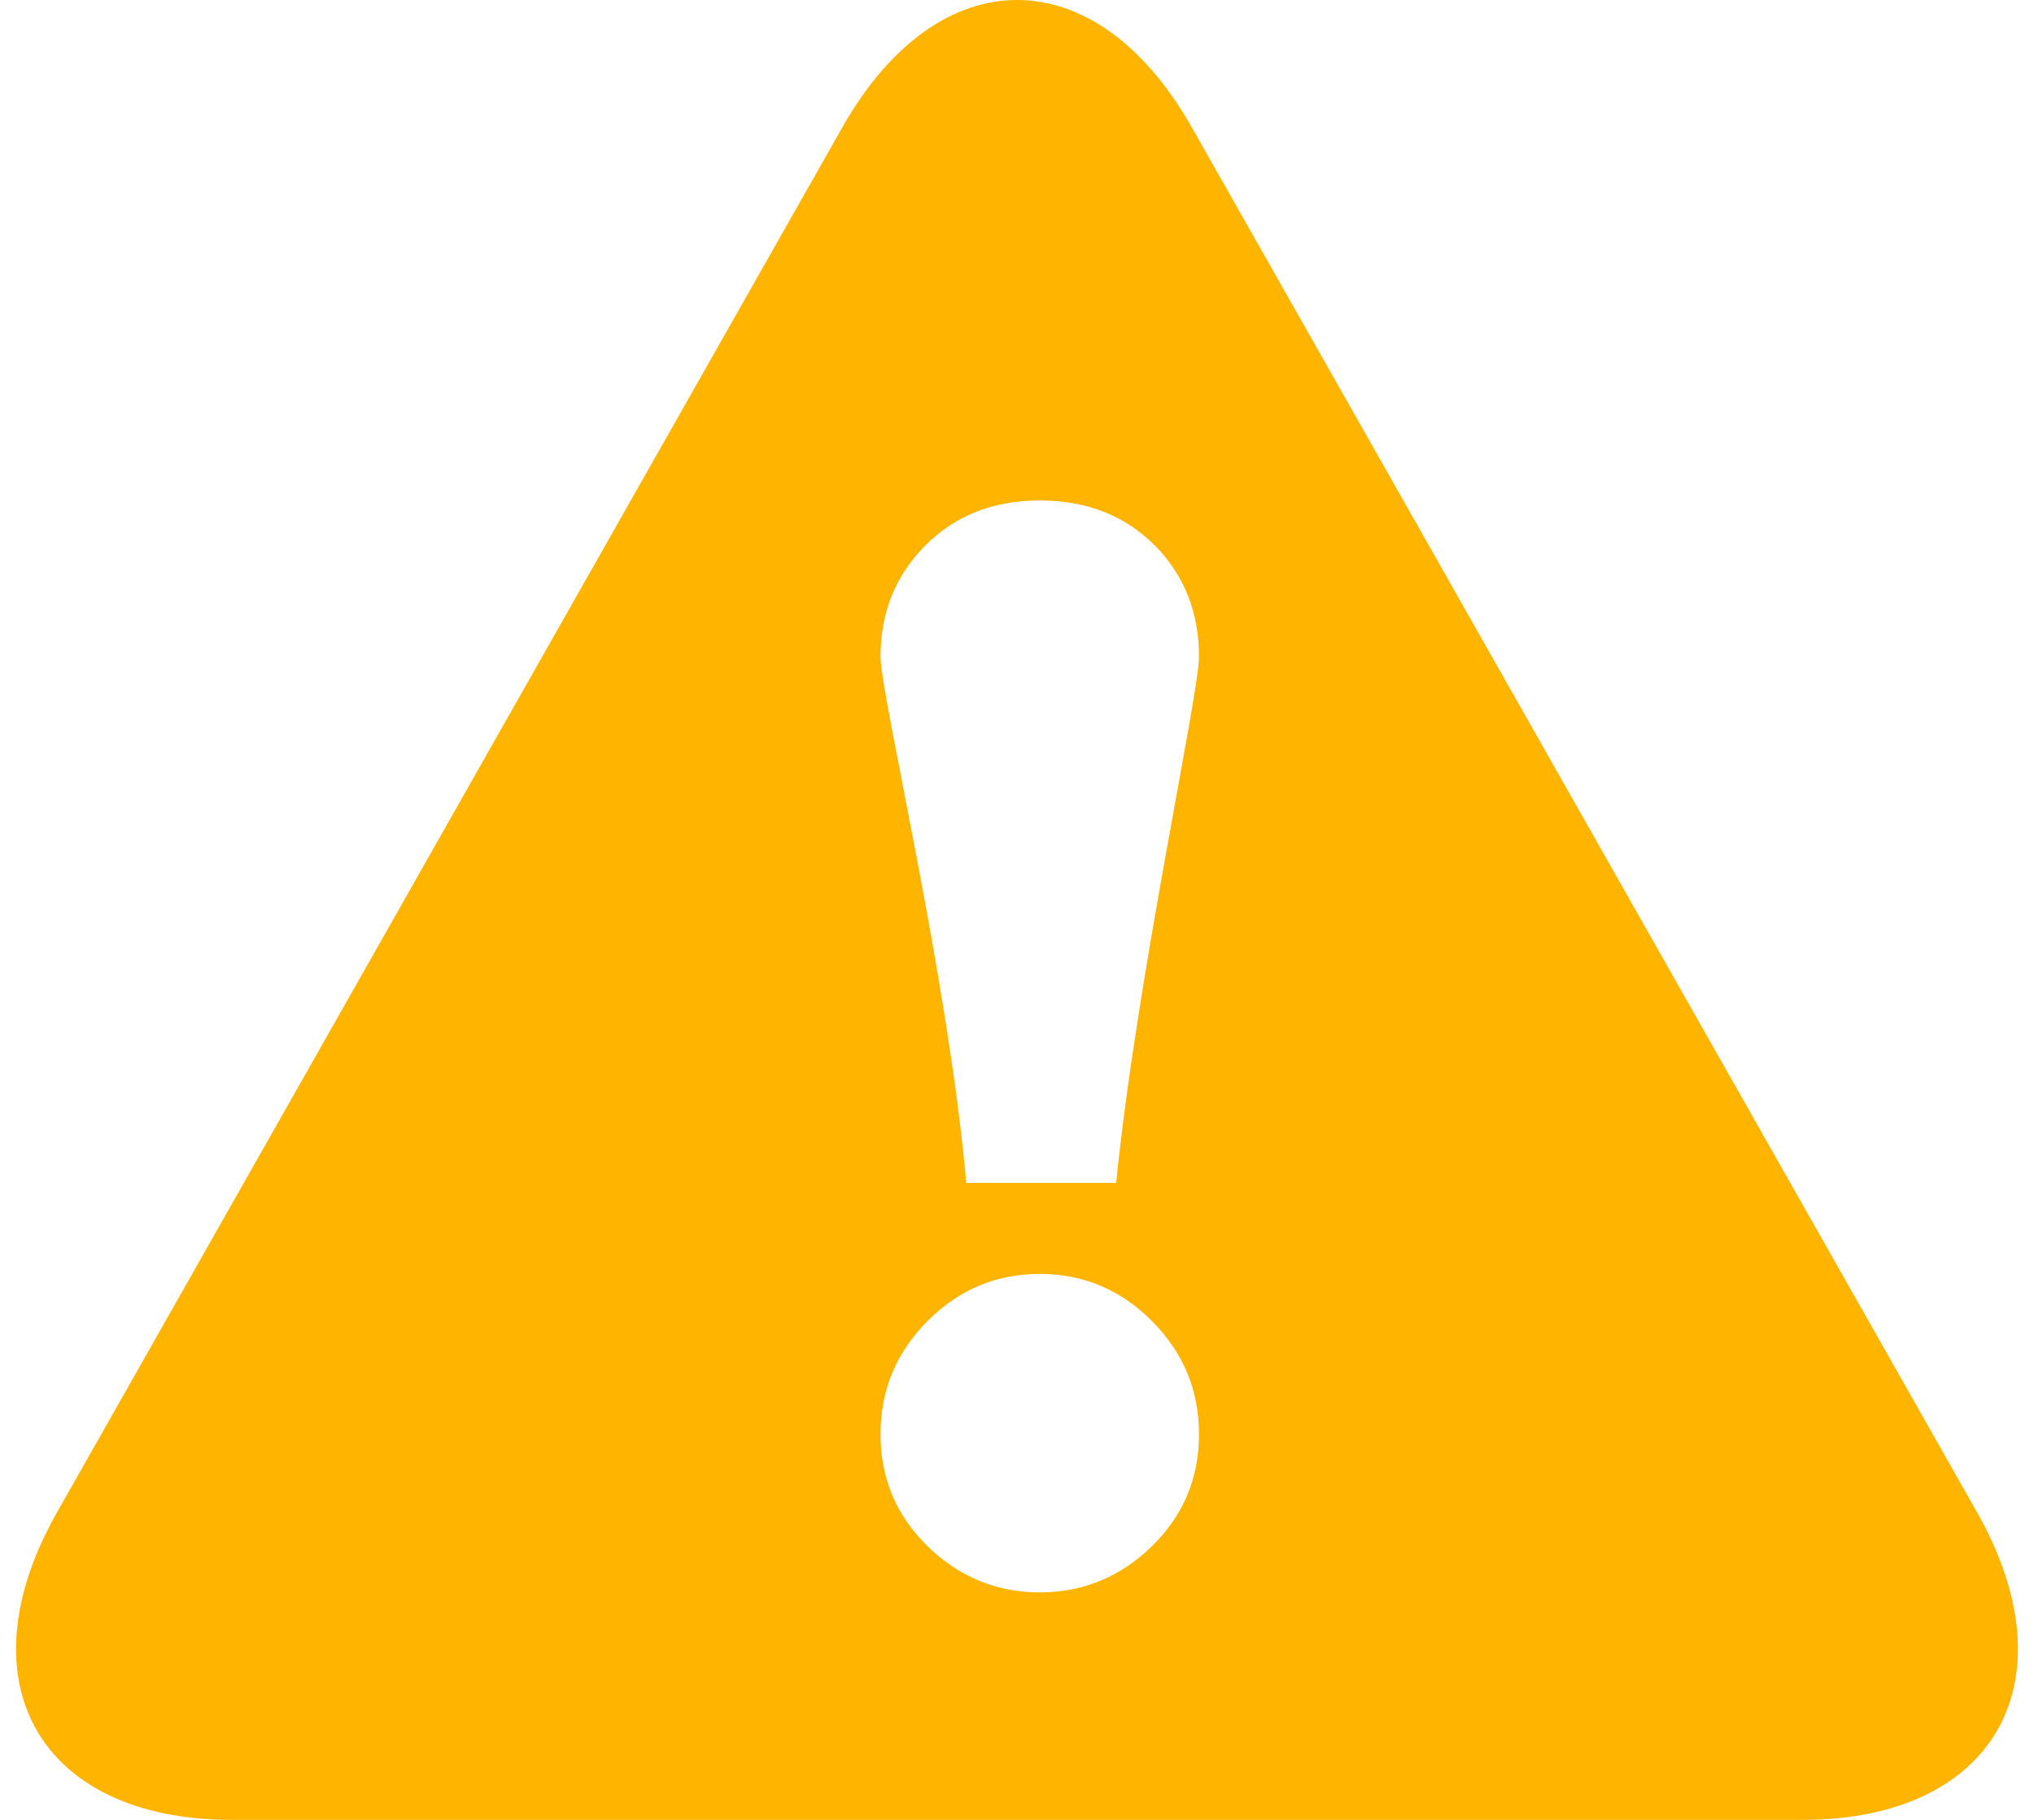 <?xml version="1.0" encoding="UTF-8"?>
<svg width="19px" height="17px" viewBox="0 0 44 40" version="1.1" xmlns="http://www.w3.org/2000/svg">
    <title>Shape</title>
    <g id="Symbols" stroke="none" stroke-width="1" fill="none" fill-rule="evenodd">
        <g id="Icons" transform="translate(-693, -425)" fill="#FFB400" fill-rule="nonzero">
            <path d="M736.101,458.239 L718.838,427.792 C716.725,424.069 713.278,424.069 711.165,427.792 L693.901,458.239 C691.789,461.961 693.519,465 697.738,465 L732.265,465 C736.484,465 738.207,461.961 736.101,458.239 Z M712.982,436.992 C713.643,436.331 714.476,436 715.5,436 C716.524,436 717.357,436.324 718.018,436.978 C718.666,437.626 719,438.446 719,439.431 C719,440.271 717.634,446.485 717.179,451 L713.885,451 C713.487,446.485 712,440.271 712,439.431 C712,438.459 712.334,437.646 712.982,436.992 Z M717.968,458.984 C717.278,459.656 716.453,460 715.5,460 C714.547,460 713.722,459.656 713.032,458.984 C712.341,458.304 712,457.488 712,456.521 C712,455.562 712.341,454.732 713.032,454.038 C713.722,453.344 714.547,453 715.5,453 C716.453,453 717.278,453.344 717.968,454.038 C718.659,454.732 719,455.562 719,456.521 C719,457.488 718.659,458.304 717.968,458.984 Z"
                  id="Shape"></path>
        </g>
    </g>
</svg>